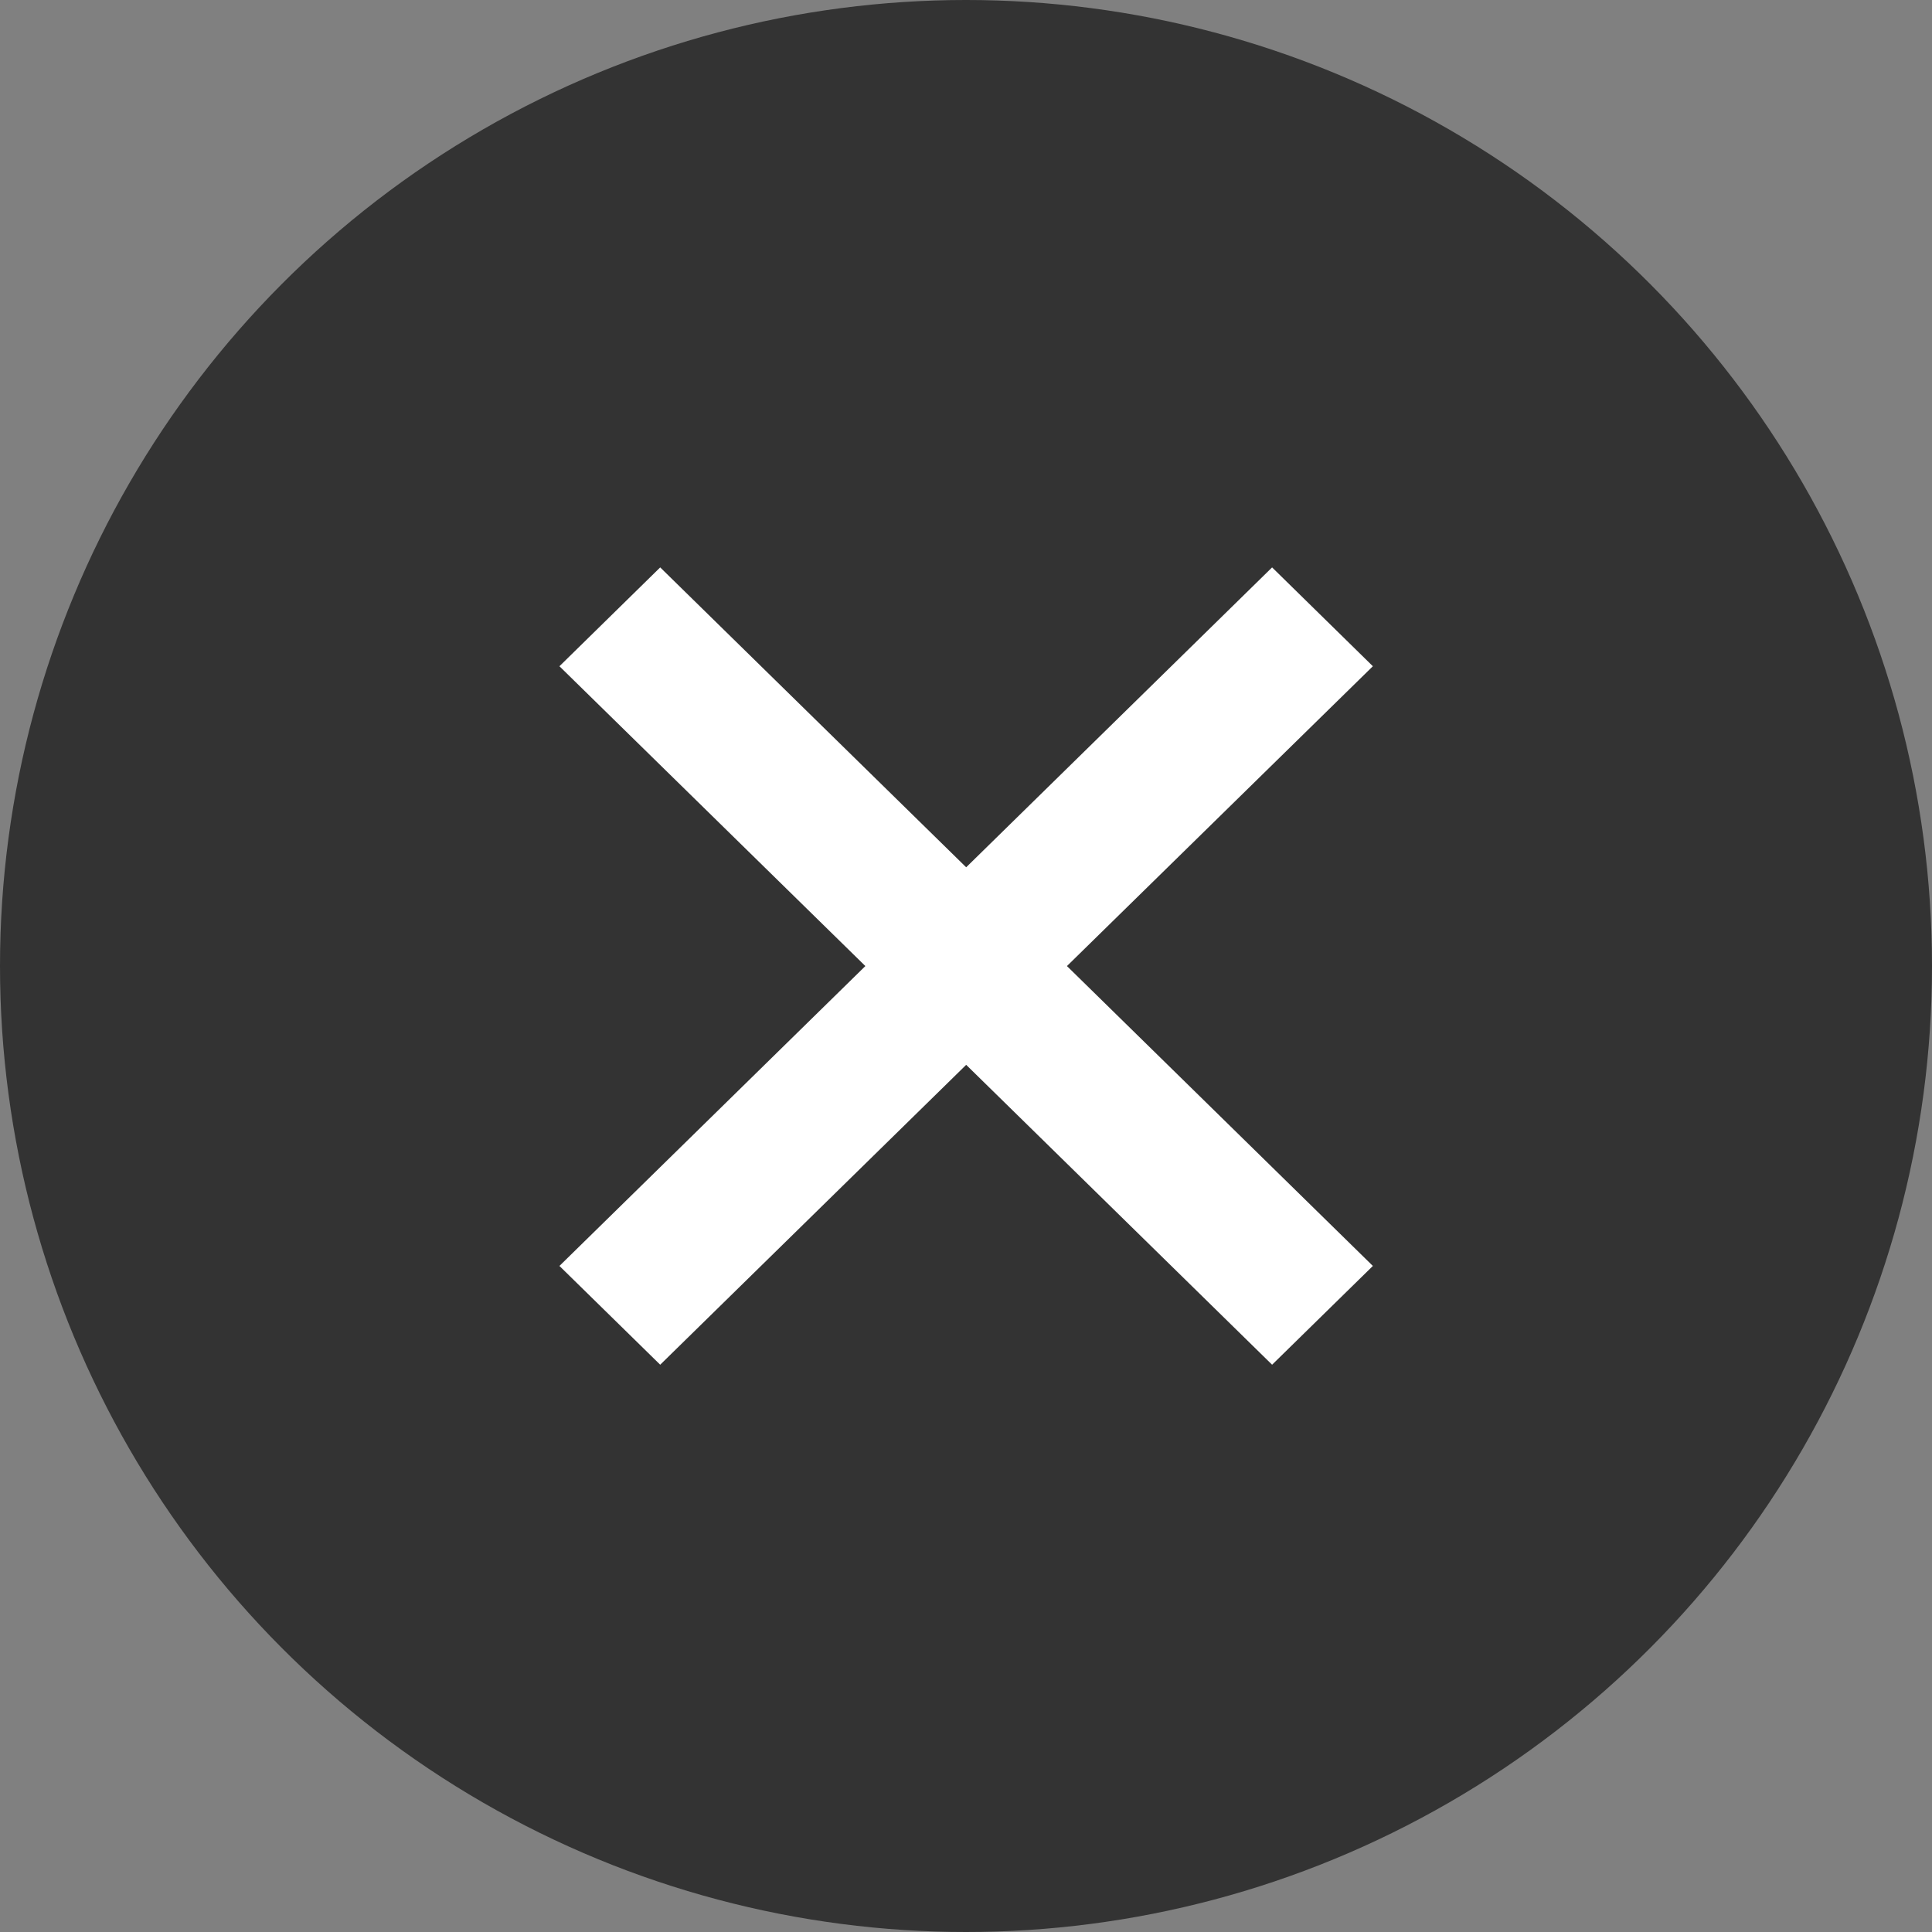 <svg width="32" height="32" viewBox="0 0 32 32" fill="none" xmlns="http://www.w3.org/2000/svg">
<rect x="0" y="0" width="32" height="32" fill="#808080" stroke="none"/>
<circle cx="16" cy="16" r="16" fill="#333333"/>
<path fill-rule="evenodd" clip-rule="evenodd" d="M14.333 16.001L9.266 11.035L10.935 9.398L16.003 14.365L21.07 9.398L22.739 11.035L17.672 16.001L22.739 20.968L21.07 22.604L16.003 17.637L10.935 22.604L9.266 20.968L14.333 16.001Z" fill="white"/>
</svg>
